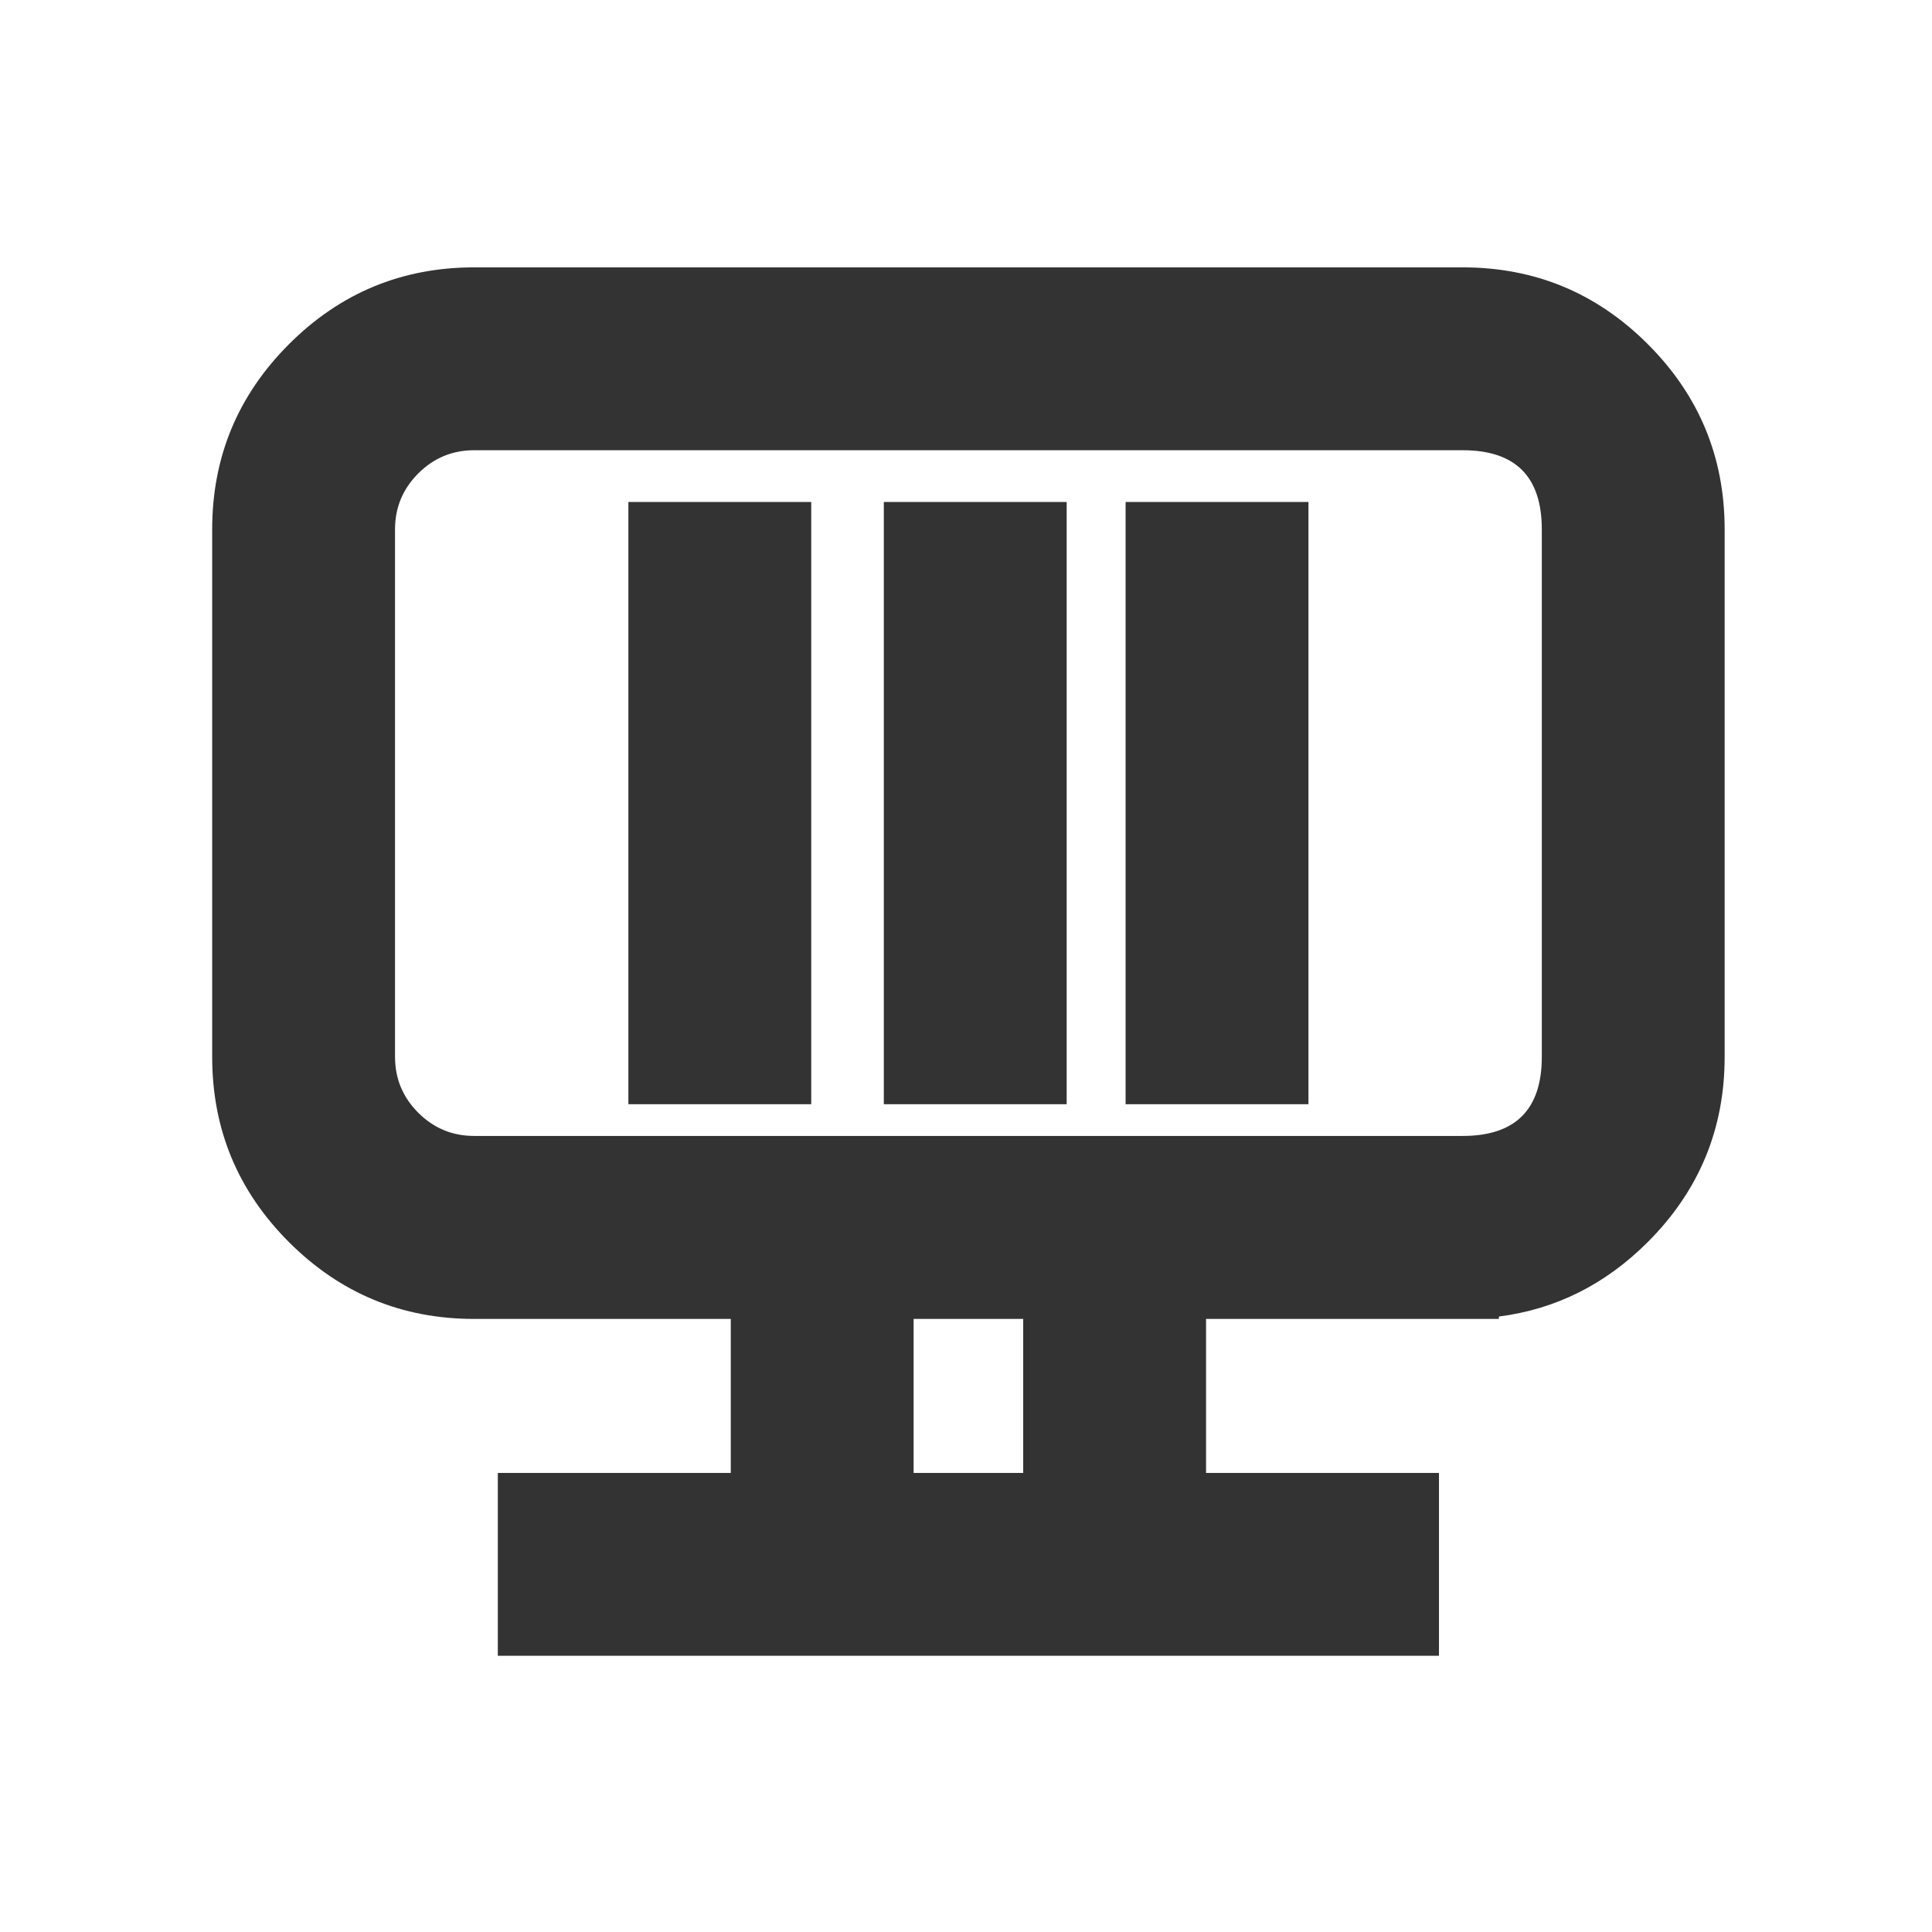 <svg xmlns="http://www.w3.org/2000/svg" xmlns:xlink="http://www.w3.org/1999/xlink" fill="none" version="1.1" width="80" height="80" viewBox="0 0 80 80"><defs><clipPath id="master_svg0_7707_21945"><rect x="0" y="0" width="80" height="80" rx="0"/></clipPath></defs><g clip-path="url(#master_svg0_7707_21945)"><g><g><path d="M60.566,53.114L19.634,53.114C14.48,53.114,10.286,48.92,10.286,43.766L10.286,21.92C10.286,16.766,14.48,12.571,19.634,12.571L60.566,12.571C65.72,12.571,69.914,16.766,69.914,21.92L69.914,43.76C69.914,48.914,65.72,53.109,60.566,53.109L60.566,53.114ZM19.634,17.143C17,17.143,14.857,19.286,14.857,21.92L14.857,43.76C14.857,46.394,17,48.537,19.634,48.537L60.566,48.537C63.2,48.537,65.343,46.394,65.343,43.76L65.343,21.92C65.343,19.286,63.2,17.143,60.566,17.143L19.634,17.143Z" fill="#333333" fill-opacity="1"/><path d="M62.066,54.515L62.066,54.614L19.634,54.614Q15.147,54.614,11.966,51.434Q8.786,48.253,8.786,43.766L8.786,21.92Q8.786,17.433,11.966,14.252Q15.147,11.071,19.634,11.071L60.566,11.071Q65.053,11.071,68.234,14.252Q71.414,17.433,71.414,21.92L71.414,43.76Q71.414,48.247,68.234,51.428Q65.598,54.063,62.066,54.515ZM59.066,51.614L59.066,51.609L60.566,51.609Q63.81,51.609,66.112,49.307Q68.414,47.004,68.414,43.76L68.414,21.92Q68.414,18.676,66.112,16.374Q63.81,14.071,60.566,14.071L19.634,14.071Q16.39,14.071,14.088,16.374Q11.786,18.676,11.786,21.92L11.786,43.766Q11.786,47.01,14.088,49.312Q16.39,51.614,19.634,51.614L59.066,51.614ZM65.003,17.483Q63.163,15.643,60.566,15.643L19.634,15.643Q17.037,15.643,15.197,17.483Q13.357,19.323,13.357,21.92L13.357,43.76Q13.357,46.357,15.197,48.197Q17.037,50.037,19.634,50.037L60.566,50.037Q63.163,50.037,65.003,48.197Q66.843,46.357,66.843,43.76L66.843,21.92Q66.843,19.323,65.003,17.483ZM19.634,18.643L60.566,18.643Q63.843,18.643,63.843,21.92L63.843,43.76Q63.843,47.037,60.566,47.037L19.634,47.037Q18.28,47.037,17.319,46.076Q16.357,45.114,16.357,43.76L16.357,21.92Q16.357,20.566,17.319,19.604Q18.28,18.643,19.634,18.643Z" fill-rule="evenodd" fill="#333333" fill-opacity="1"/></g><g><g><rect x="27.52" y="22.286" width="4.571" height="21.937" rx="0" fill="#333333" fill-opacity="1"/><rect x="27.52" y="22.286" width="4.571" height="21.937" rx="0" fill-opacity="0" stroke-opacity="1" stroke="#333333" fill="none" stroke-width="3"/></g><g><rect x="38.097" y="22.286" width="4.571" height="21.937" rx="0" fill="#333333" fill-opacity="1"/><rect x="38.097" y="22.286" width="4.571" height="21.937" rx="0" fill-opacity="0" stroke-opacity="1" stroke="#333333" fill="none" stroke-width="3"/></g><g><rect x="48.109" y="22.286" width="4.571" height="21.937" rx="0" fill="#333333" fill-opacity="1"/><rect x="48.109" y="22.286" width="4.571" height="21.937" rx="0" fill-opacity="0" stroke-opacity="1" stroke="#333333" fill="none" stroke-width="3"/></g></g><g><g><rect x="31.76" y="50.503" width="4.571" height="14.64" rx="0" fill="#333333" fill-opacity="1"/><rect x="31.76" y="50.503" width="4.571" height="14.64" rx="0" fill-opacity="0" stroke-opacity="1" stroke="#333333" fill="none" stroke-width="3"/></g><g><rect x="43.869" y="50.503" width="4.571" height="14.64" rx="0" fill="#333333" fill-opacity="1"/><rect x="43.869" y="50.503" width="4.571" height="14.64" rx="0" fill-opacity="0" stroke-opacity="1" stroke="#333333" fill="none" stroke-width="3"/></g></g><g><rect x="22.114" y="62.491" width="35.971" height="4.571" rx="0" fill="#333333" fill-opacity="1"/><rect x="22.114" y="62.491" width="35.971" height="4.571" rx="0" fill-opacity="0" stroke-opacity="1" stroke="#333333" fill="none" stroke-width="3"/></g></g></g></svg>